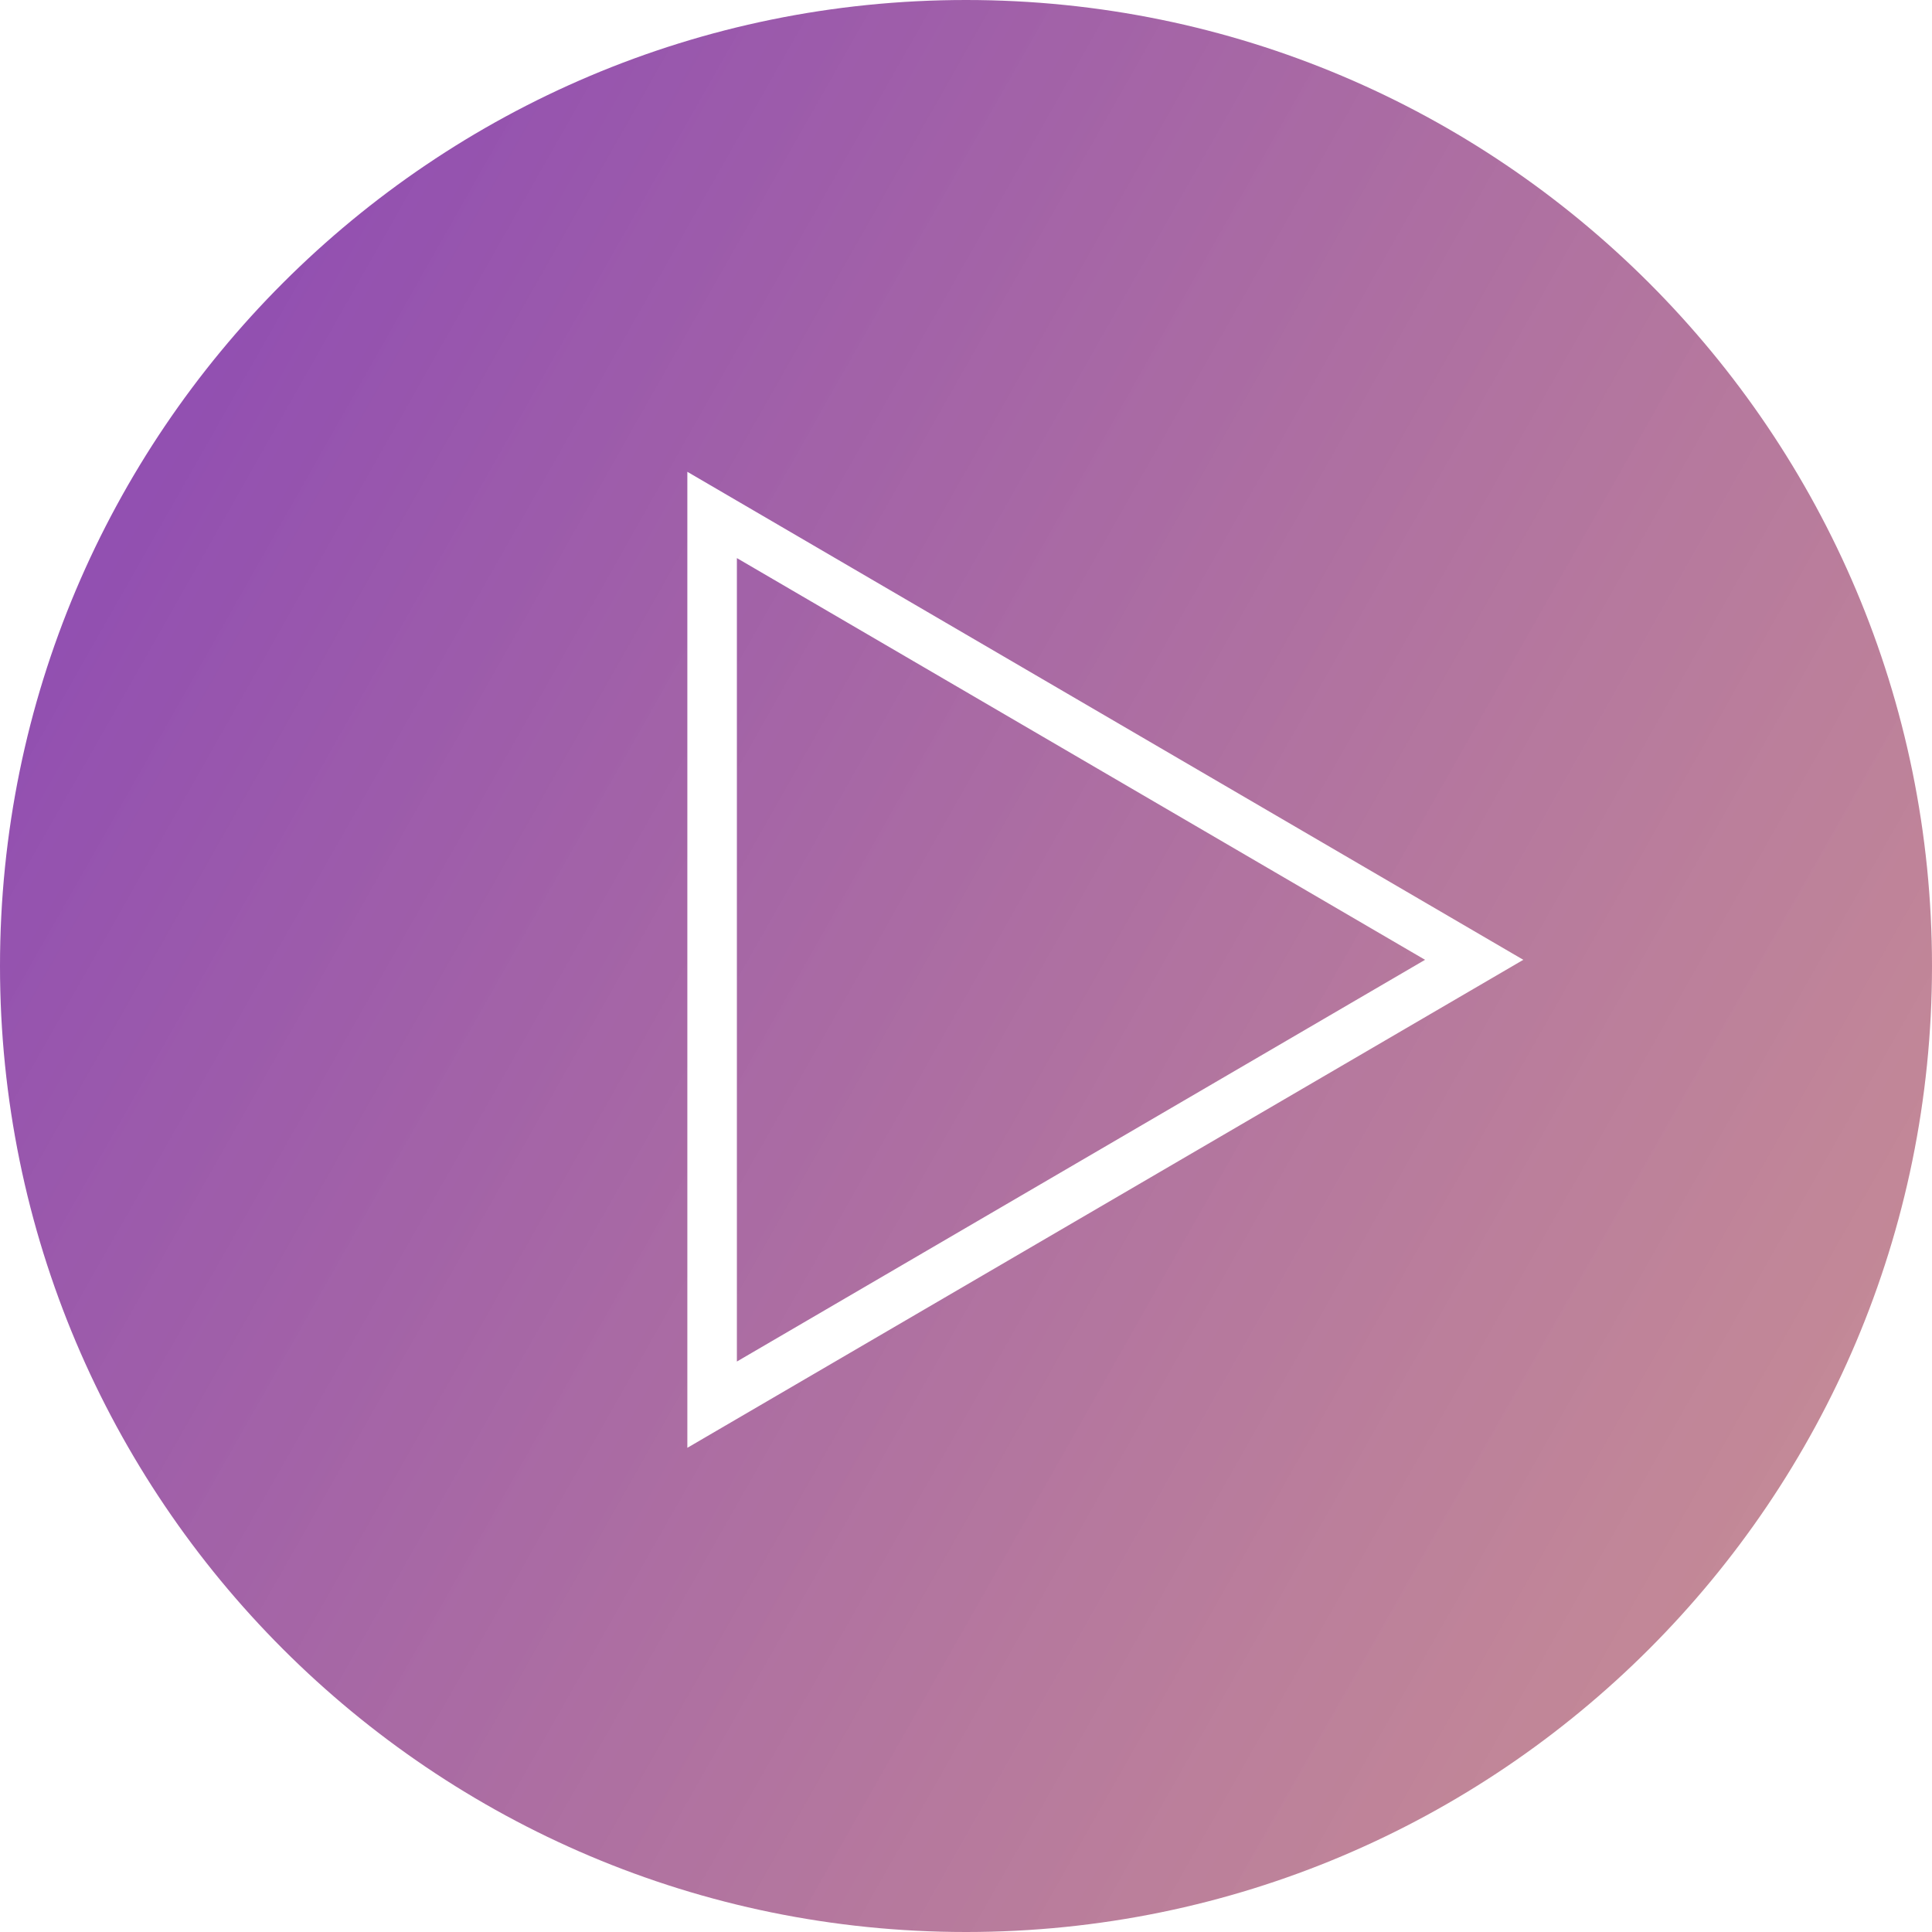 <?xml version="1.0" encoding="UTF-8"?> <svg xmlns="http://www.w3.org/2000/svg" width="156" height="156" viewBox="0 0 156 156" fill="none"><path fill-rule="evenodd" clip-rule="evenodd" d="M78 156C121.078 156 156 121.078 156 78C156 34.922 121.078 0 78 0C34.922 0 0 34.922 0 78C0 121.078 34.922 156 78 156ZM119.033 75.184L123 77.5L119.033 79.816L59.5 114.569L55.5 116.904V112.272V42.727V38.096L59.5 40.431L119.033 75.184ZM59.5 45.063L115.066 77.5L59.5 109.937V45.063Z" fill="url(#paint0_linear_2144_536)"></path><defs><linearGradient id="paint0_linear_2144_536" x1="-16" y1="21.5" x2="355" y2="232" gradientUnits="userSpaceOnUse"><stop stop-color="#8642B8"></stop><stop offset="1" stop-color="#F4A93B" stop-opacity="0.6"></stop></linearGradient></defs></svg> 